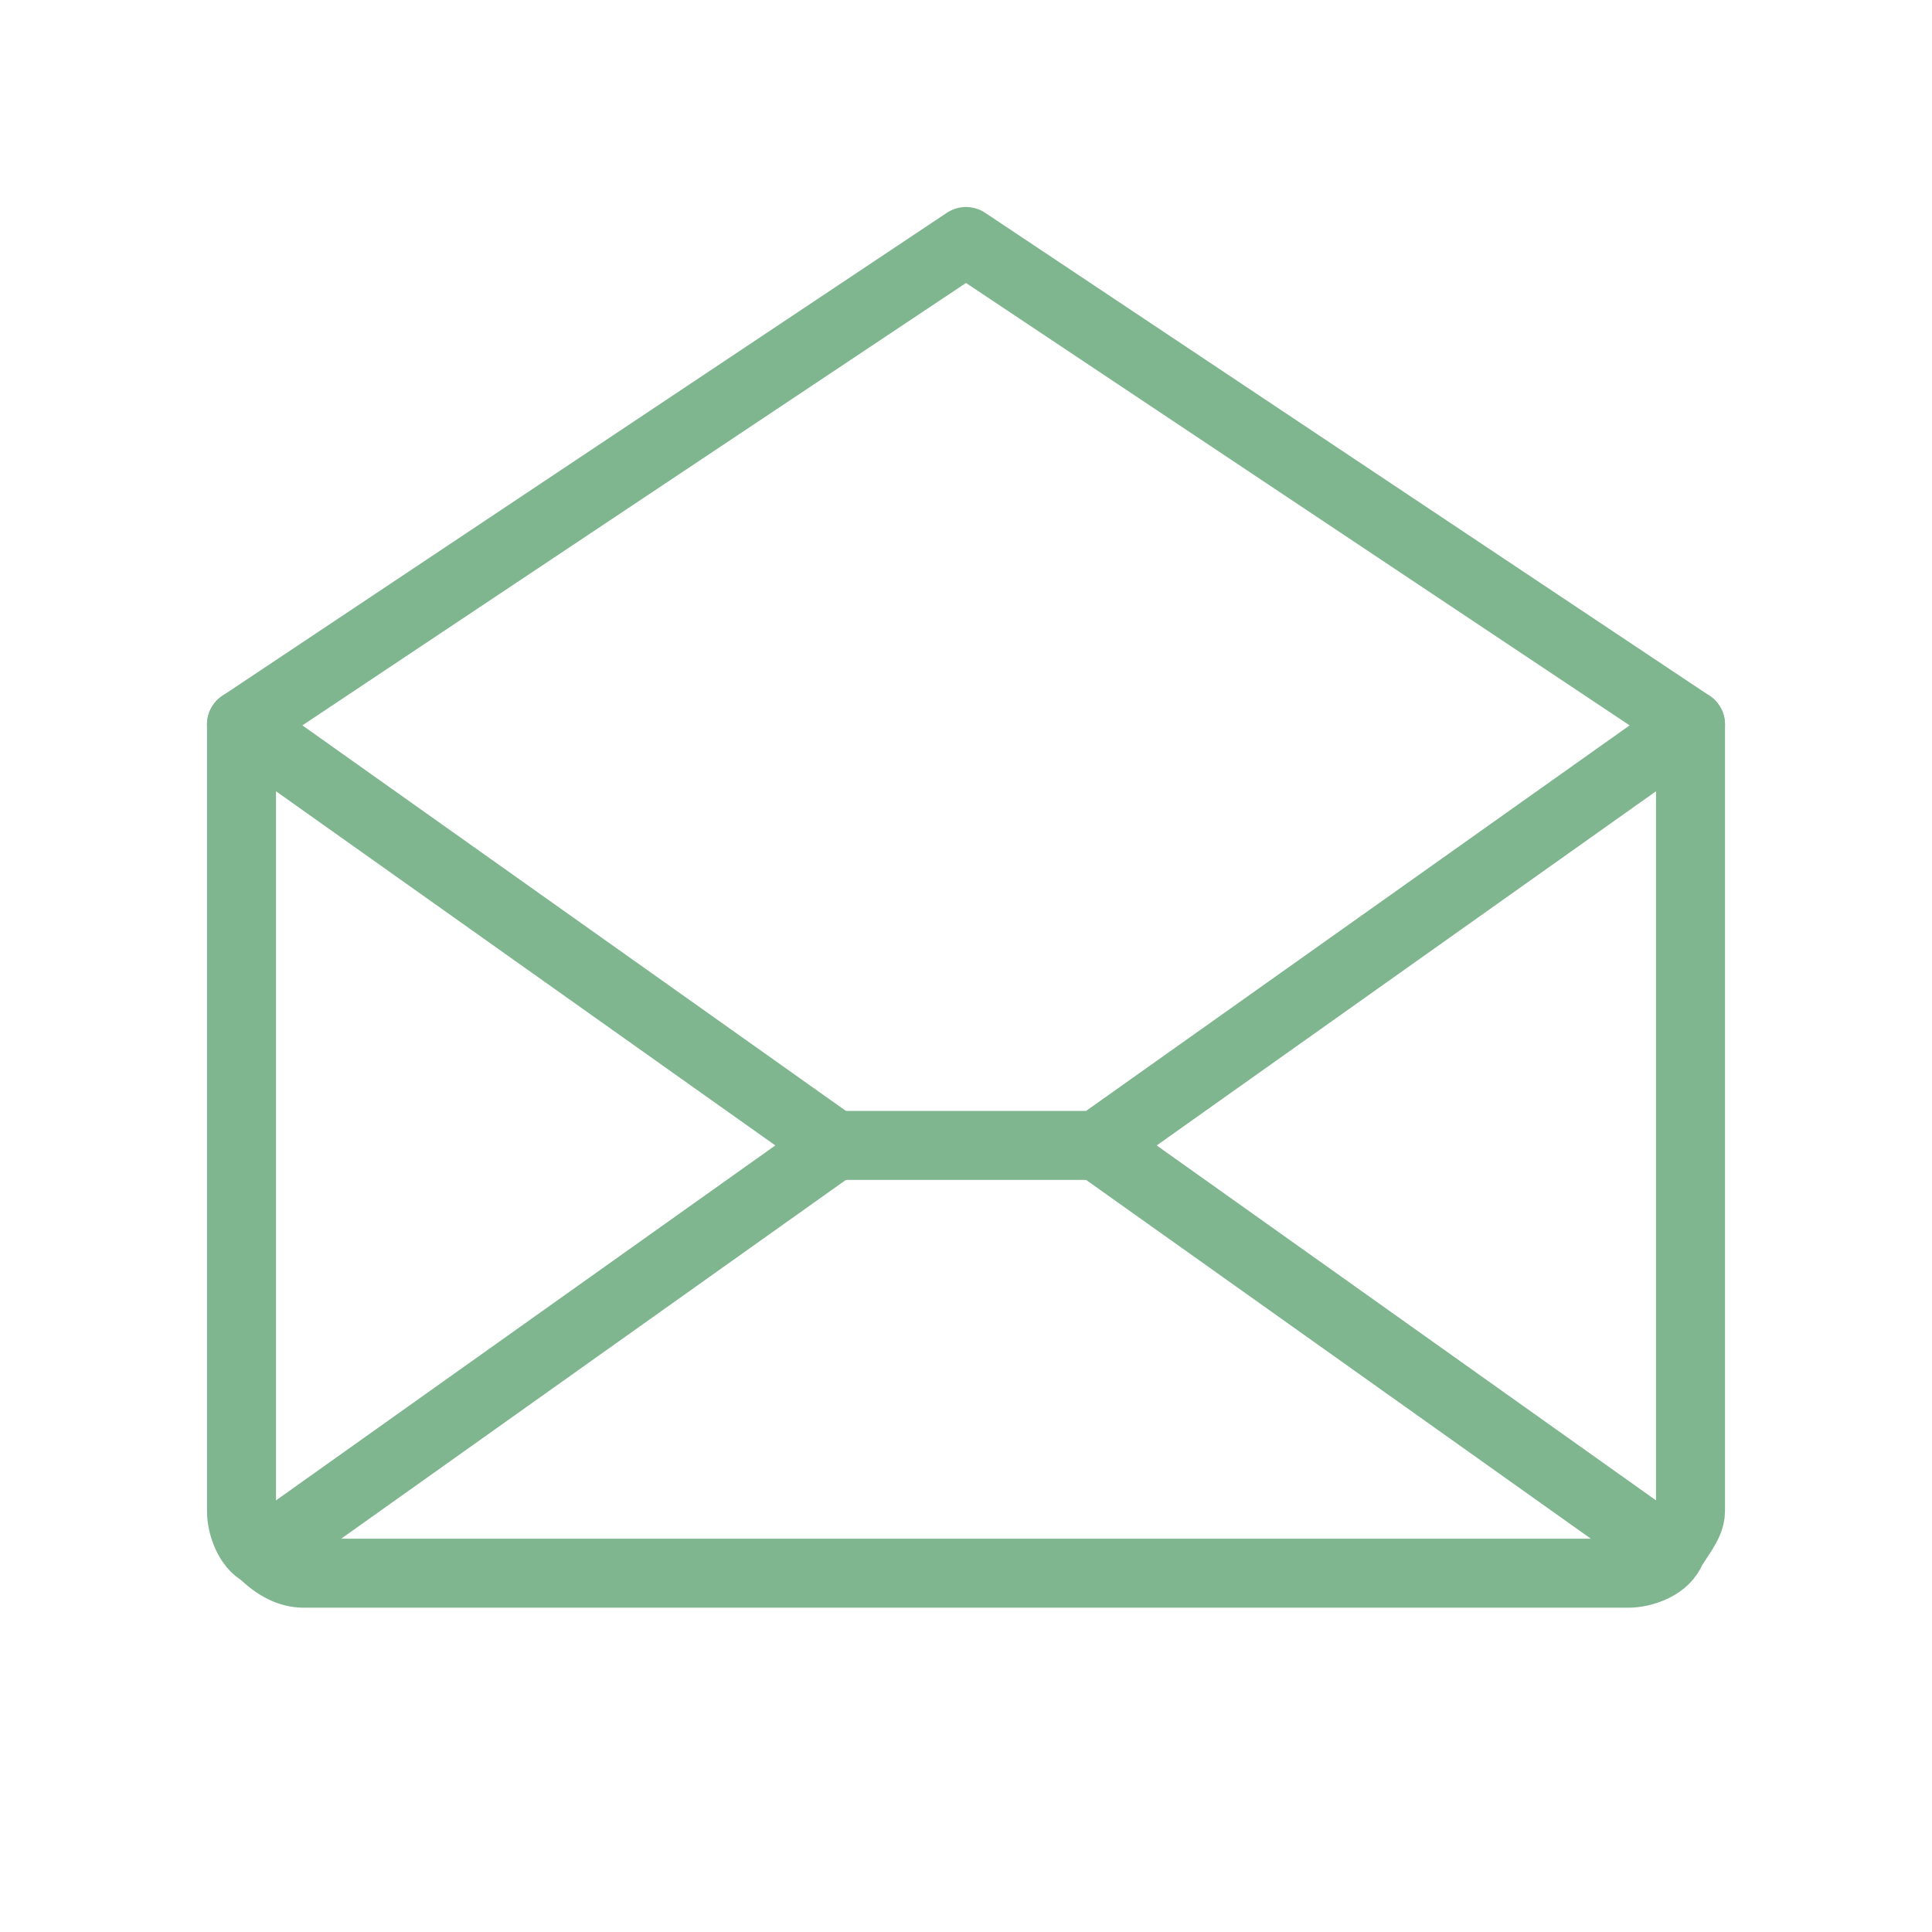<?xml version="1.0" encoding="UTF-8"?> <svg xmlns="http://www.w3.org/2000/svg" xmlns:xlink="http://www.w3.org/1999/xlink" version="1.1" id="Layer_1" x="0px" y="0px" viewBox="0 0 28 28" style="enable-background:new 0 0 28 28;" xml:space="preserve"> <style type="text/css"> .st0{clip-path:url(#SVGID_00000102505895569465204670000004577728580701287346_);} .st1{fill:none;stroke:#7FB68F;stroke-linecap:round;stroke-linejoin:round;} </style> <g> <defs> <rect id="SVGID_1_" width="28" height="28"></rect> </defs> <clipPath id="SVGID_00000025411744798164354240000004923795066786605729_"> <use xlink:href="#SVGID_1_" style="overflow:visible;"></use> </clipPath> <g style="clip-path:url(#SVGID_00000025411744798164354240000004923795066786605729_);"> <path class="st1" d="M3.5,10.5v11.4c0,0.2,0.1,0.5,0.3,0.6c0.2,0.2,0.4,0.3,0.6,0.3h19.2c0.2,0,0.5-0.1,0.6-0.3s0.3-0.4,0.3-0.6 V10.5L14,3.5L3.5,10.5z"></path> <path class="st1" d="M12.1,16.6l-8.3,5.9"></path> <path class="st1" d="M24.2,22.5l-8.3-5.9"></path> <path class="st1" d="M24.5,10.5l-8.6,6.1h-3.8l-8.6-6.1"></path> </g> </g> </svg> 